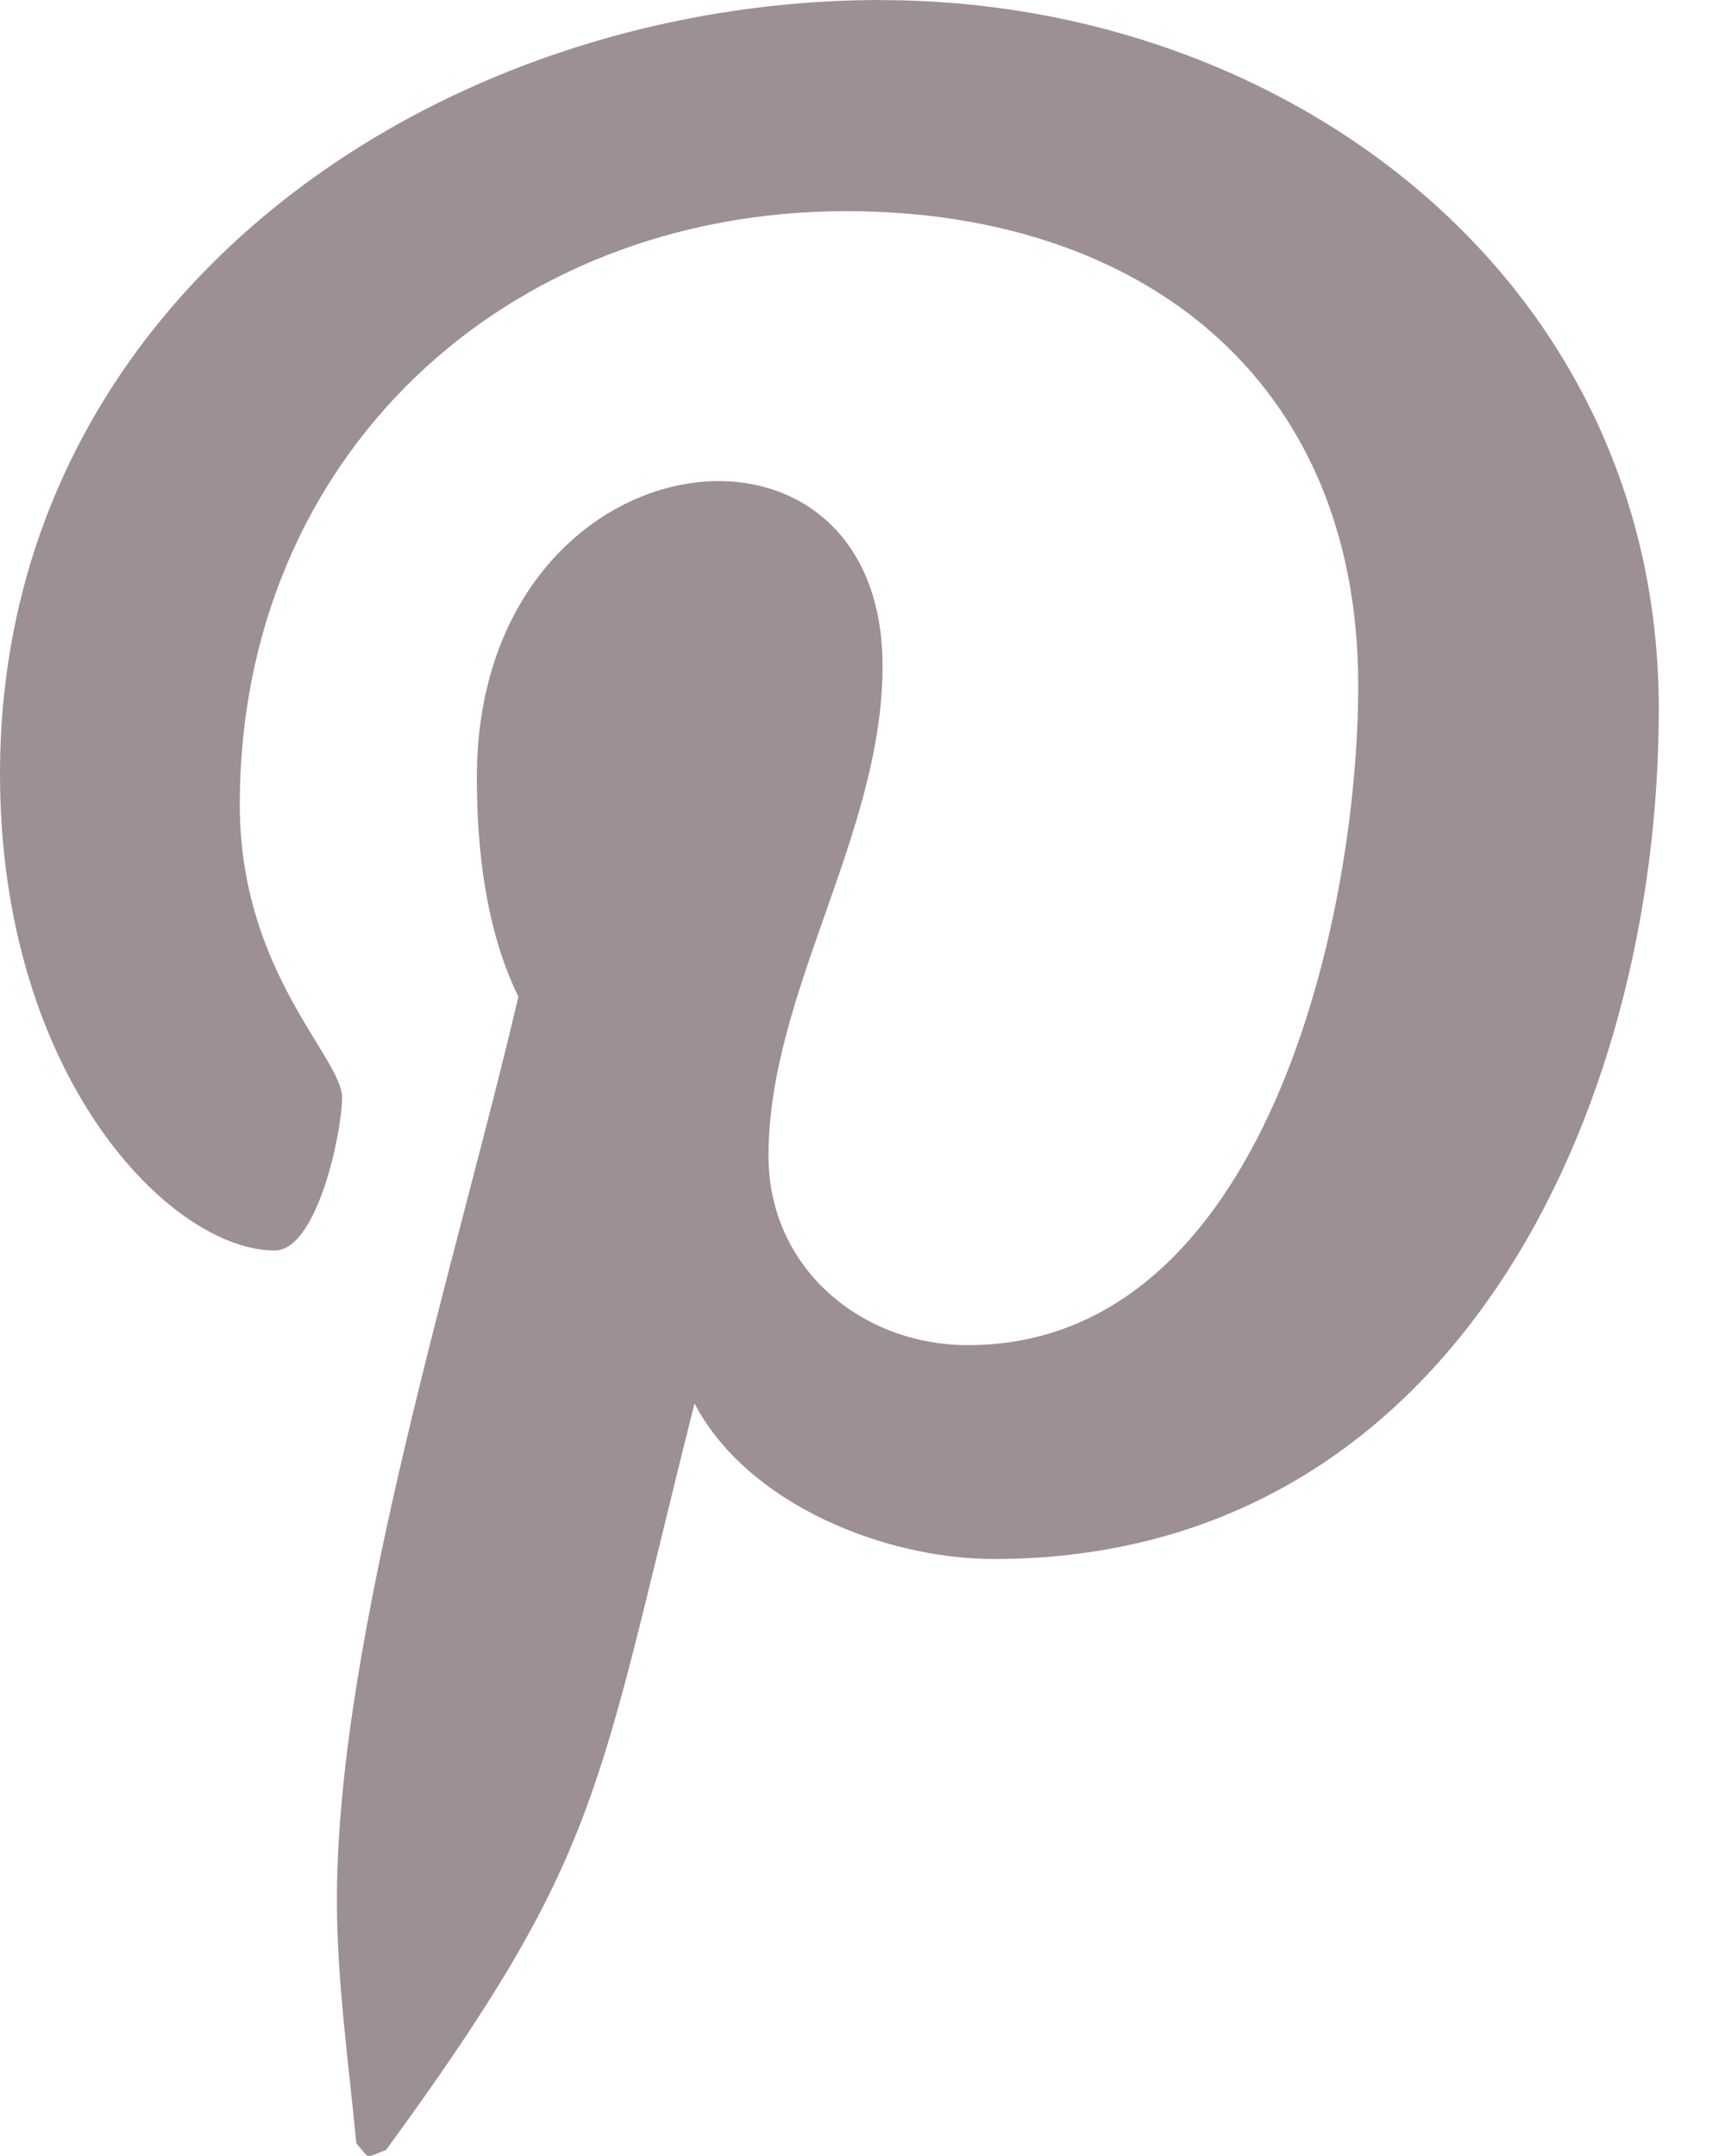 <svg width="16" height="20" viewBox="0 0 16 20" fill="none" xmlns="http://www.w3.org/2000/svg">
<g clip-path="url(#clip0_42_139)">
<path d="M8.174 0C4.063 0 0 2.741 0 7.177C0 9.997 1.587 11.6 2.548 11.6C2.945 11.6 3.173 10.494 3.173 10.182C3.173 9.81 2.224 9.016 2.224 7.465C2.224 4.243 4.676 1.959 7.85 1.959C10.578 1.959 12.598 3.51 12.598 6.359C12.598 8.487 11.744 12.478 8.979 12.478C7.982 12.478 7.128 11.757 7.128 10.723C7.128 9.208 8.186 7.742 8.186 6.179C8.186 3.527 4.423 4.008 4.423 7.213C4.423 7.886 4.507 8.631 4.808 9.245C4.254 11.625 3.125 15.171 3.125 17.623C3.125 18.381 3.233 19.126 3.305 19.883C3.441 20.036 3.373 20.02 3.581 19.944C5.601 17.178 5.529 16.638 6.442 13.02C6.935 13.957 8.209 14.462 9.219 14.462C13.474 14.462 15.386 10.315 15.386 6.576C15.386 2.598 11.948 0.001 8.173 0.001L8.174 0Z" fill="#9D8F96"/>
</g>
<defs>
<clipPath id="clip0_42_139">
<rect width="15.386" height="20" fill="white"/>
</clipPath>
</defs>
</svg>
